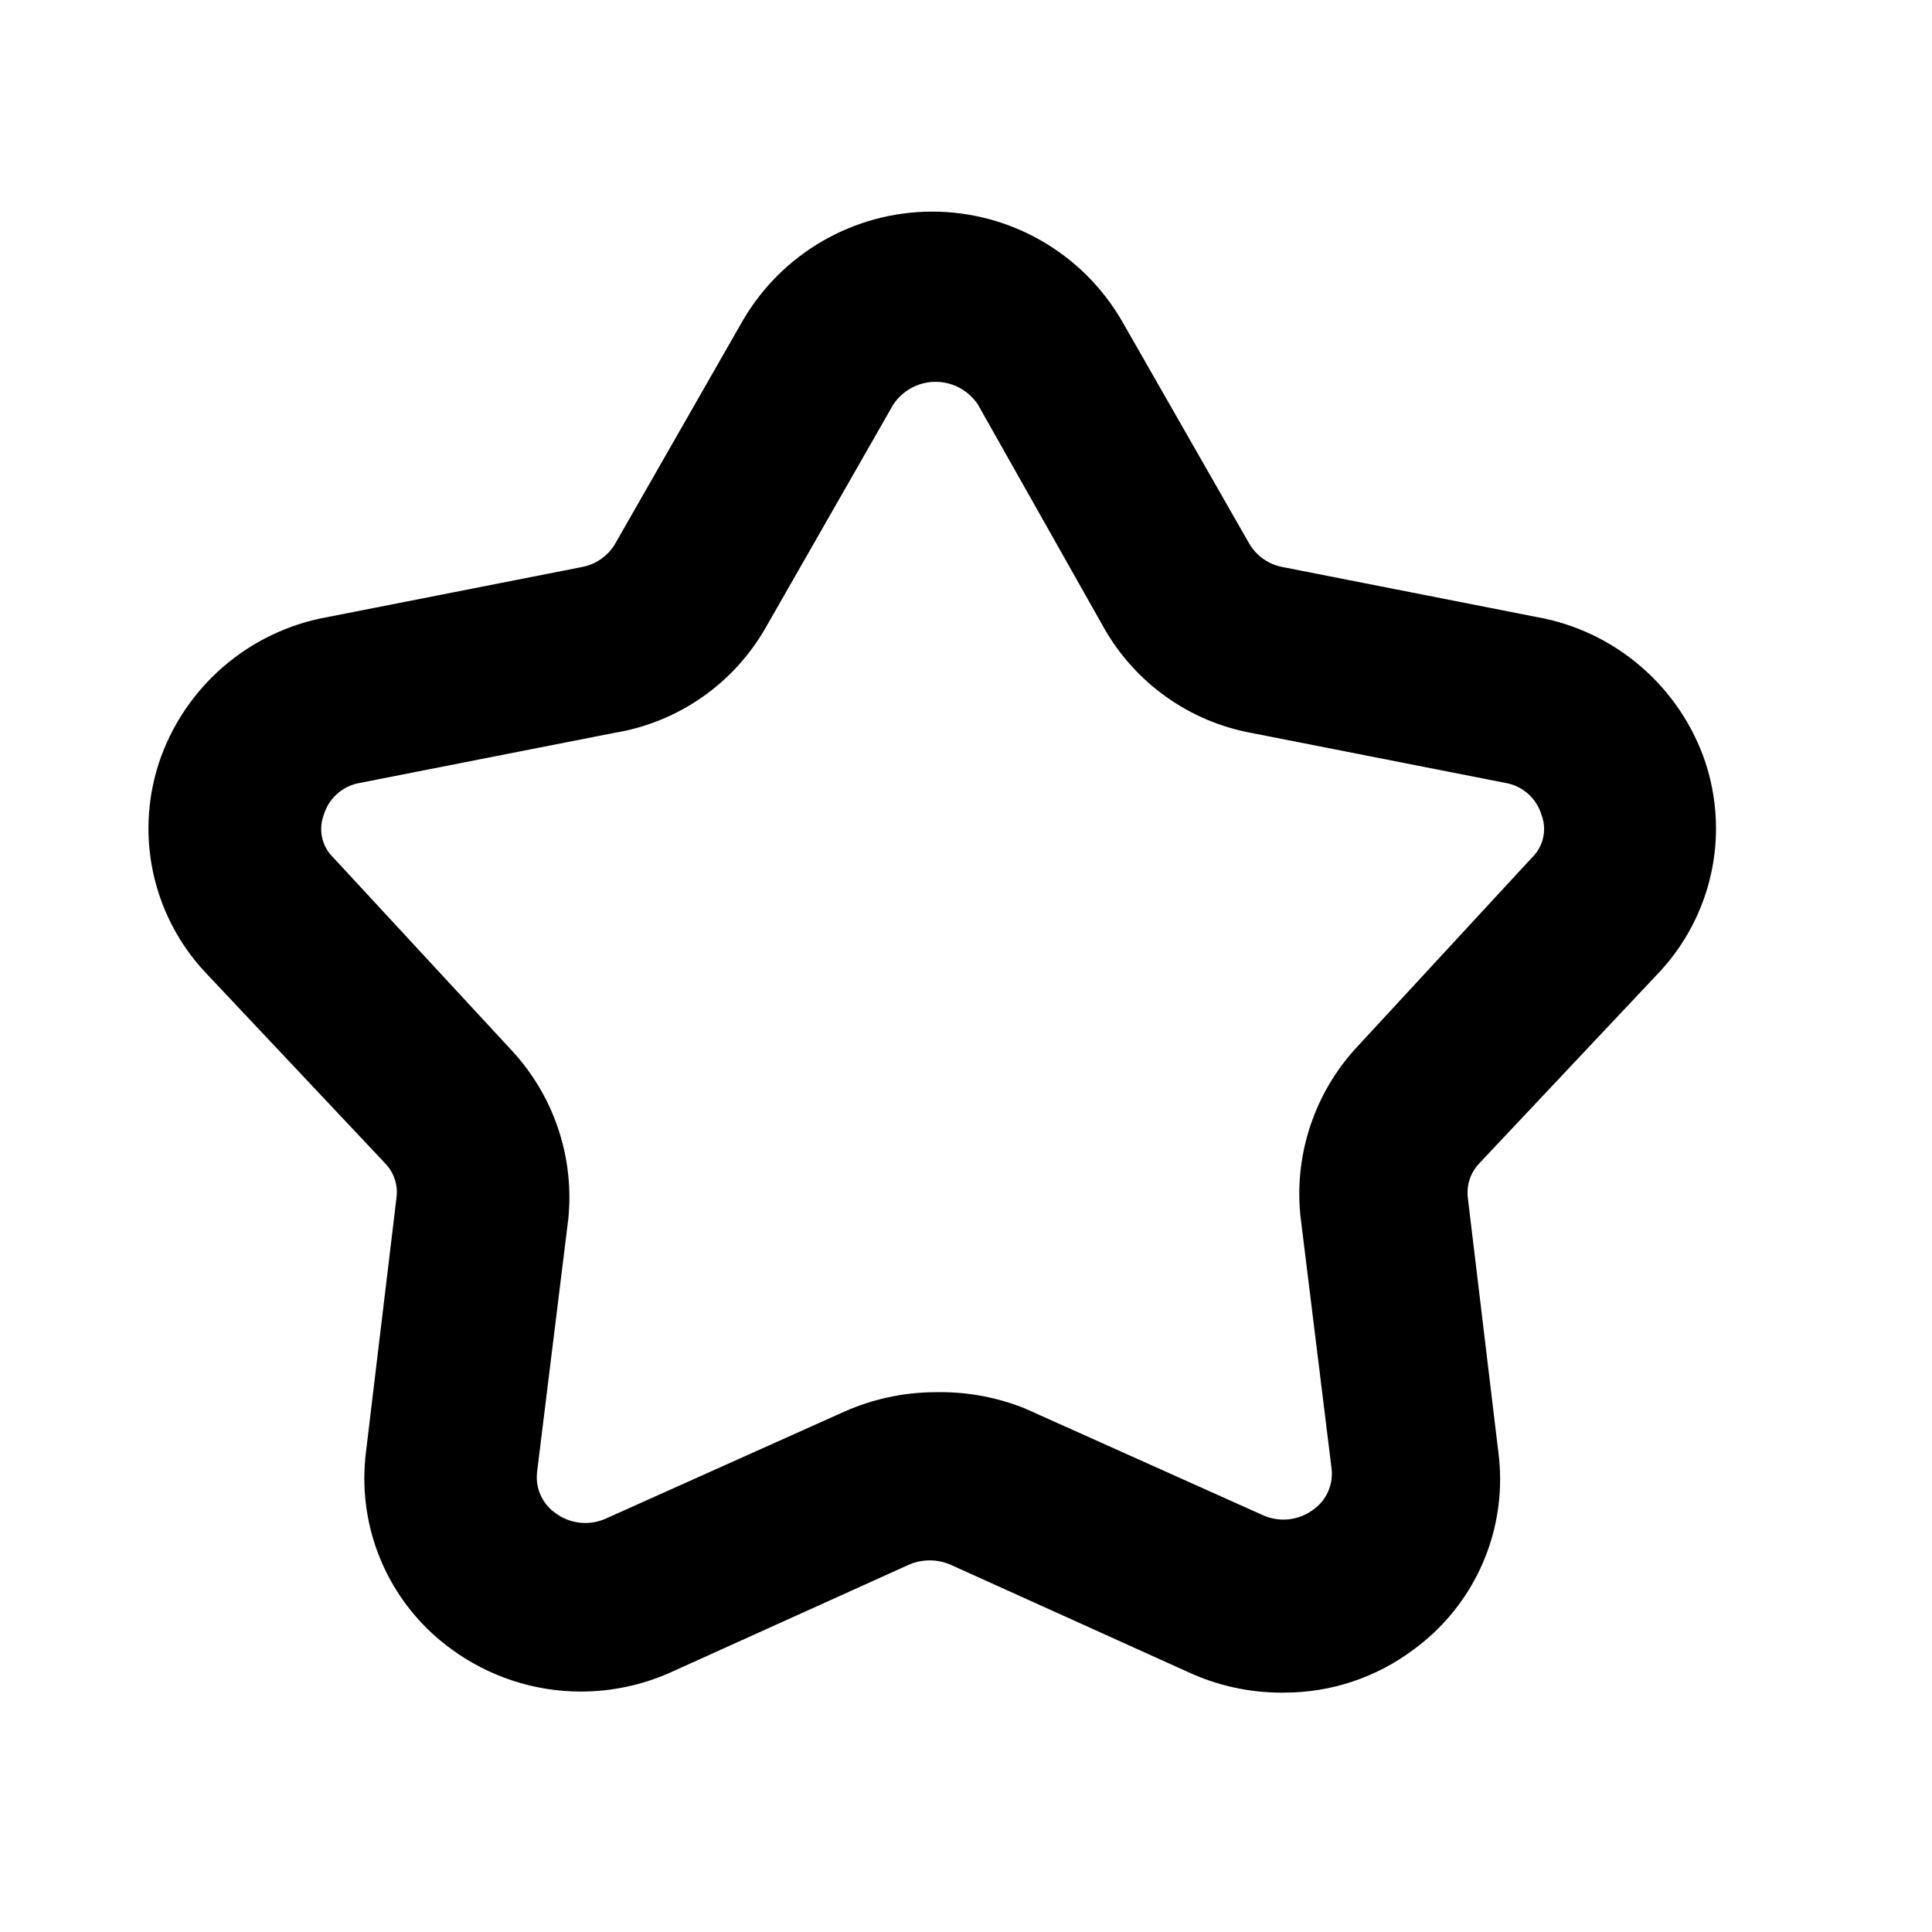 <?xml version="1.0" encoding="UTF-8"?> <svg xmlns="http://www.w3.org/2000/svg" xmlns:xlink="http://www.w3.org/1999/xlink" xmlns:xodm="http://www.corel.com/coreldraw/odm/2003" xml:space="preserve" width="10mm" height="10mm" version="1.1" style="shape-rendering:geometricPrecision; text-rendering:geometricPrecision; image-rendering:optimizeQuality; fill-rule:evenodd; clip-rule:evenodd" viewBox="0 0 1000 1000"> <defs> <style type="text/css"> .fil0 {fill:black;fill-rule:nonzero} </style> </defs> <g id="Слой_x0020_1">  <path class="fil0" d="M664.3 876.11c0.18,-0.02 0.39,-0.02 0.58,-0.02 24.12,0 47.6,-7.85 66.87,-22.35 28.09,-20.51 44.71,-53.24 44.71,-88.04 0,-4.67 -0.29,-9.37 -0.91,-14.01l-15.77 -131.42c-0.14,-0.98 -0.2,-1.99 -0.2,-2.98 0,-5.78 2.28,-11.31 6.34,-15.41l91.98 -97.68c19.44,-20.29 30.3,-47.34 30.3,-75.43 0,-11.41 -1.8,-22.78 -5.31,-33.65 -13.05,-39.41 -46.71,-68.54 -87.62,-75.77l-131.42 -25.85c-7.1,-1.32 -13.33,-5.62 -17.07,-11.83l-66.14 -115.65c-20.3,-34.95 -57.7,-56.49 -98.11,-56.49 -40.43,0 -77.83,21.54 -98.13,56.51l-66.14 115.64c-3.74,6.2 -9.97,10.5 -17.08,11.82l-131.43 25.85c-40.91,7.23 -74.56,36.36 -87.59,75.79 -3.51,10.85 -5.32,22.22 -5.32,33.63 0,28.09 10.86,55.14 30.28,75.43l91.99 97.68c4.04,4.04 6.31,9.52 6.31,15.21 0,0.93 -0.07,1.85 -0.19,2.77l-15.77 131.42c-0.58,4.62 -0.88,9.32 -0.88,13.99 0,34.8 16.62,67.53 44.7,88.06 19.5,14.42 43.16,22.22 67.43,22.22 16.01,0 31.86,-3.4 46.46,-9.95l123.09 -55.63c3.45,-1.54 7.17,-2.32 10.95,-2.32 3.75,0 7.48,0.78 10.92,2.3l123.1 55.63c15.08,6.94 31.49,10.53 48.09,10.53 0.33,0 0.65,0 0.98,0zm-180.48 -155.51c-16.12,0.08 -32.1,3.52 -46.84,10.08l-123.09 55.2c-3.43,1.59 -7.17,2.42 -10.94,2.42 -5.53,0 -10.91,-1.78 -15.35,-5.05 -6.13,-4.26 -9.77,-11.25 -9.77,-18.7 0,-0.77 0.05,-1.55 0.12,-2.33l16.21 -131.42c0.36,-3.68 0.56,-7.39 0.56,-11.08 0,-28.42 -10.86,-55.82 -30.35,-76.54l-91.55 -98.98c-4.19,-3.91 -6.58,-9.37 -6.58,-15.1 0,-2.49 0.45,-4.94 1.33,-7.25 2.55,-8.7 9.88,-15.17 18.82,-16.64l131.42 -25.85c32.98,-5.34 61.81,-25.33 78.41,-54.32l66.14 -115.64c4.87,-7.35 13.1,-11.77 21.89,-11.77 8.81,0 17.04,4.42 21.91,11.75l65.28 115.66c16.12,28.45 44.05,48.36 76.22,54.32l131.42 25.85c8.92,1.47 16.26,7.94 18.82,16.65 0.88,2.3 1.33,4.75 1.33,7.24 0,5.73 -2.39,11.19 -6.57,15.1l-89.82 97.23c-19.47,20.71 -30.33,48.11 -30.33,76.54 0,3.69 0.2,7.4 0.55,11.07l16.2 131.43c0.07,0.77 0.12,1.55 0.12,2.33 0,7.45 -3.64,14.44 -9.75,18.69 -4.44,3.28 -9.82,5.05 -15.35,5.05 -3.77,0 -7.52,-0.83 -10.93,-2.43l-123.09 -55.2c-13.79,-5.5 -28.56,-8.34 -43.43,-8.34 -0.99,0 -2.02,0.03 -2.99,0.04l-0.02 -0.01z"></path> </g> </svg> 